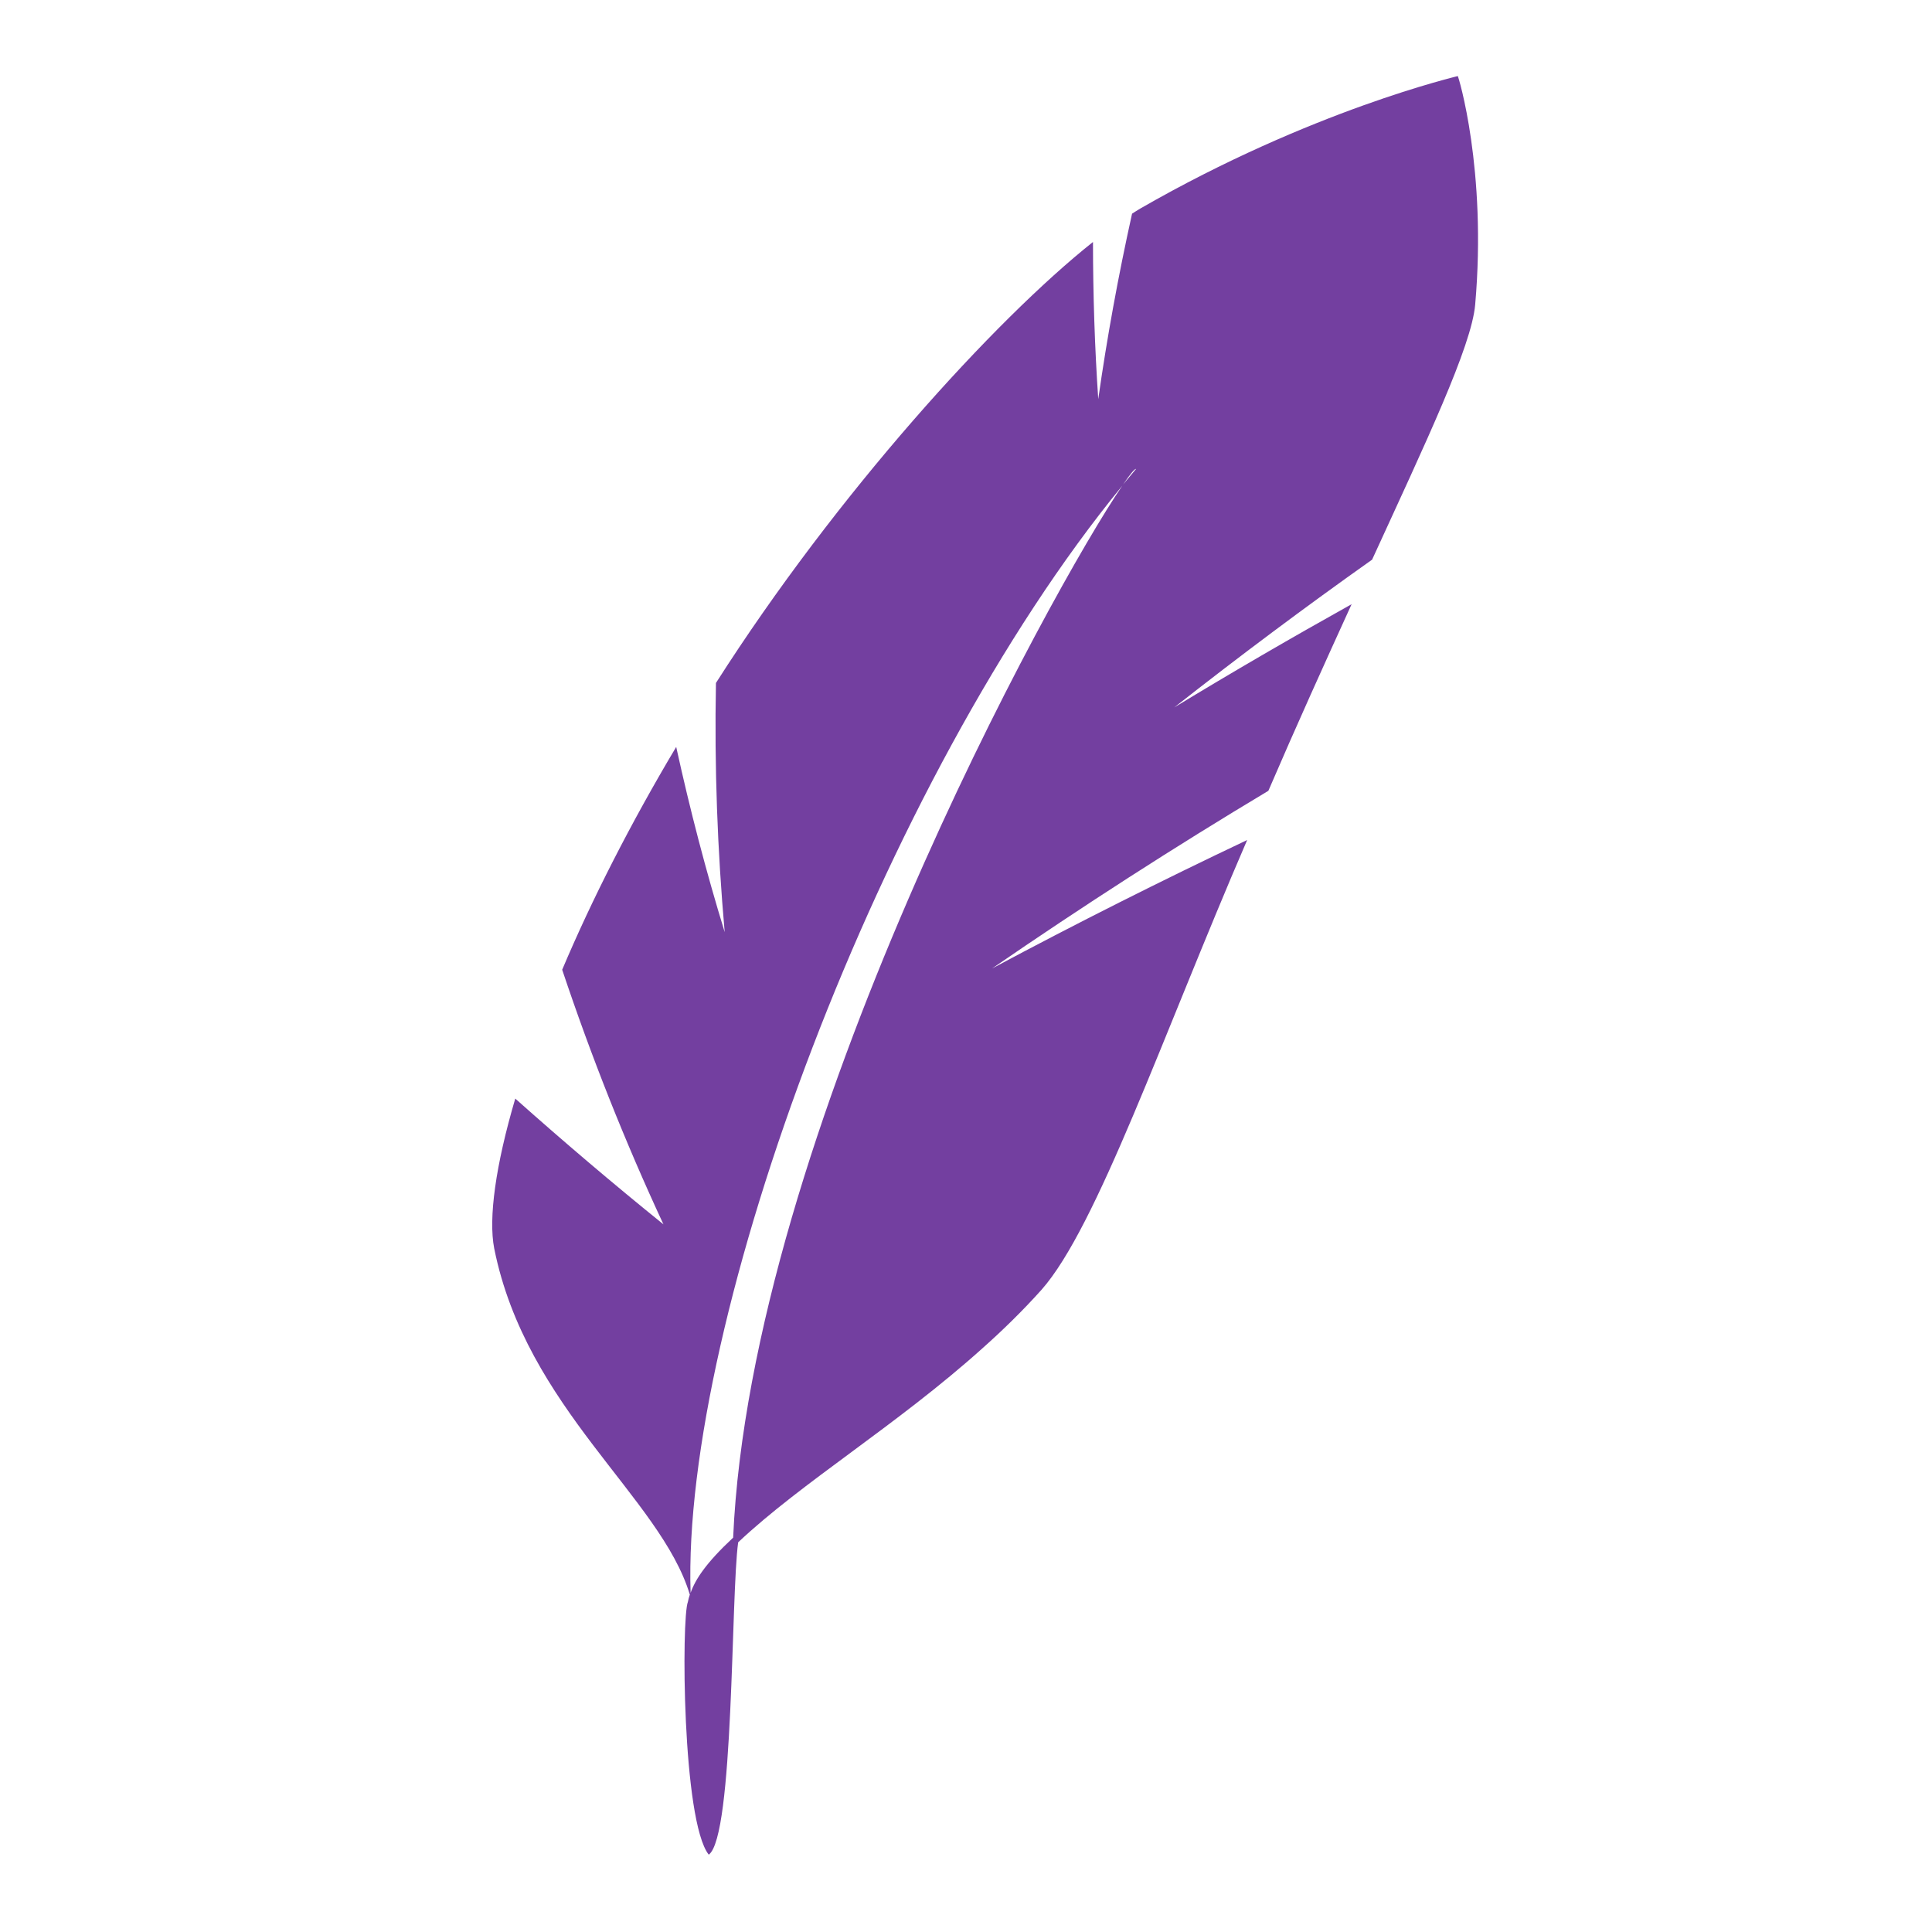 <?xml version="1.0" encoding="UTF-8"?> <svg xmlns="http://www.w3.org/2000/svg" id="_Слой_1" viewBox="0 0 400 400"><defs><style>.cls-1{fill:#733fa0;}</style></defs><path class="cls-1" d="m301.8,15.75c.02.05-30.23,7-65.74,27.44-.53.32-1.09.66-1.68,1.05-2.86,12.89-5.19,25.68-7,38.39-.73-10.72-1.08-21.58-1.09-32.53-20.29,16.1-53.11,52.16-78.06,91.3-.34,17.43.31,34.65,1.81,51.59-3.86-12.57-7.19-25.35-10.04-38.35-9.41,15.78-17.47,31.61-23.6,46.12v.03c6.02,17.99,13,35.59,20.96,52.7-10.47-8.45-20.69-17.14-30.68-26.04-4.07,13.8-5.58,24.75-4.36,31.02,6.64,33.15,34.46,51.57,40.5,71.68-.16.5-.32,1.02-.4,1.5-1.35,3.35-1.19,45.36,4.32,52.34,5.24-3.79,4.57-53.76,6.09-64.67,13.17-12.42,32.87-24.27,50.54-40.14,4.25-3.78,8.37-7.8,12.25-12.13,11.5-12.99,24.98-52.37,42.59-93.13-17.77,8.42-35.41,17.29-52.81,26.59,18.65-12.83,37.71-25.11,57.18-36.77,0-.03.03-.03.03-.03,5.67-13.19,11.62-26.33,17.23-38.62-12.35,6.89-24.62,14.01-36.72,21.37,13.36-10.5,26.99-20.7,40.96-30.59,11.12-24.27,20.59-44.15,21.34-52.8,2.45-27.91-3.49-47.36-3.61-47.33h-.01Zm-66.58,81.33c-.9,1.06-1.8,2.14-2.69,3.22,1.48-2.18,2.41-3.29,2.69-3.22Zm-83.44,221.28c-5.67,5.29-7.83,8.67-8.8,11.43-1.85-56.52,39.37-168.25,89.39-229.24-14.46,21.13-76.94,134.75-80.58,217.81h0Z"></path></svg> 
